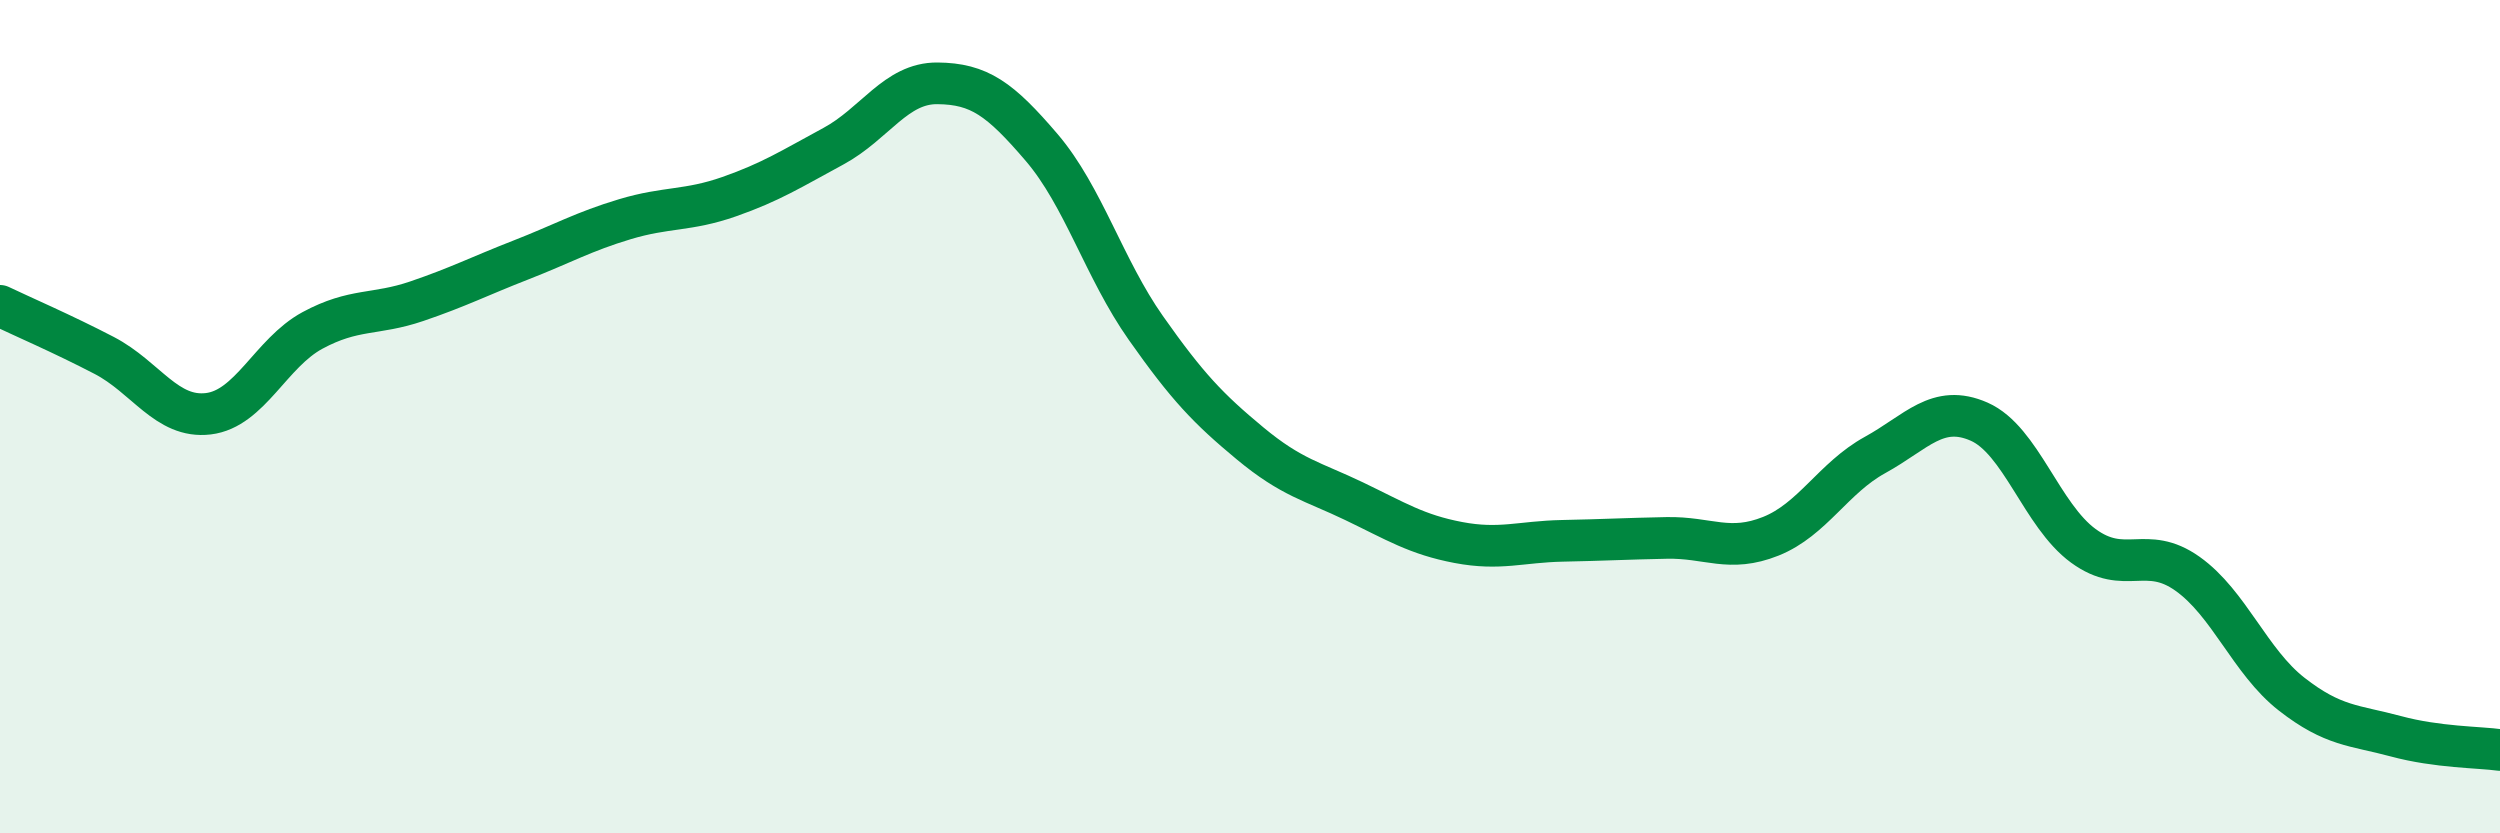 
    <svg width="60" height="20" viewBox="0 0 60 20" xmlns="http://www.w3.org/2000/svg">
      <path
        d="M 0,7.34 C 0.5,7.58 1.5,8.01 2.5,8.53 C 3.5,9.05 4,10.05 5,9.93 C 6,9.81 6.5,8.47 7.5,7.93 C 8.5,7.39 9,7.57 10,7.23 C 11,6.89 11.5,6.63 12.5,6.24 C 13.5,5.85 14,5.56 15,5.26 C 16,4.96 16.5,5.07 17.5,4.72 C 18.5,4.37 19,4.05 20,3.51 C 21,2.97 21.5,1.99 22.5,2 C 23.5,2.01 24,2.37 25,3.54 C 26,4.71 26.5,6.45 27.5,7.87 C 28.5,9.29 29,9.81 30,10.64 C 31,11.47 31.5,11.55 32.5,12.03 C 33.5,12.51 34,12.83 35,13.02 C 36,13.21 36.5,13 37.5,12.98 C 38.5,12.96 39,12.93 40,12.91 C 41,12.89 41.5,13.27 42.5,12.87 C 43.5,12.47 44,11.47 45,10.92 C 46,10.37 46.5,9.68 47.5,10.12 C 48.5,10.56 49,12.37 50,13.1 C 51,13.83 51.5,13.06 52.5,13.77 C 53.5,14.48 54,15.88 55,16.66 C 56,17.44 56.5,17.4 57.5,17.67 C 58.5,17.94 59.5,17.93 60,18L60 20L0 20Z"
        fill="#008740"
        opacity="0.1"
        stroke-linecap="round"
        stroke-linejoin="round"
      />
      <path
        d="M 0,7.34 C 0.5,7.58 1.5,8.01 2.5,8.53 C 3.5,9.05 4,10.05 5,9.93 C 6,9.81 6.5,8.47 7.5,7.93 C 8.5,7.39 9,7.57 10,7.23 C 11,6.89 11.5,6.63 12.5,6.24 C 13.5,5.85 14,5.56 15,5.26 C 16,4.96 16.5,5.07 17.5,4.72 C 18.5,4.37 19,4.05 20,3.51 C 21,2.97 21.5,1.99 22.5,2 C 23.5,2.01 24,2.37 25,3.54 C 26,4.71 26.5,6.45 27.5,7.87 C 28.5,9.29 29,9.81 30,10.64 C 31,11.47 31.5,11.55 32.5,12.03 C 33.5,12.51 34,12.83 35,13.02 C 36,13.21 36.5,13 37.5,12.98 C 38.5,12.96 39,12.93 40,12.91 C 41,12.89 41.5,13.27 42.5,12.87 C 43.5,12.47 44,11.47 45,10.92 C 46,10.37 46.5,9.68 47.5,10.12 C 48.5,10.56 49,12.37 50,13.1 C 51,13.83 51.5,13.06 52.5,13.77 C 53.5,14.48 54,15.88 55,16.66 C 56,17.44 56.5,17.4 57.5,17.67 C 58.5,17.94 59.5,17.93 60,18"
        stroke="#008740"
        stroke-width="1"
        fill="none"
        stroke-linecap="round"
        stroke-linejoin="round"
      />
    </svg>
  